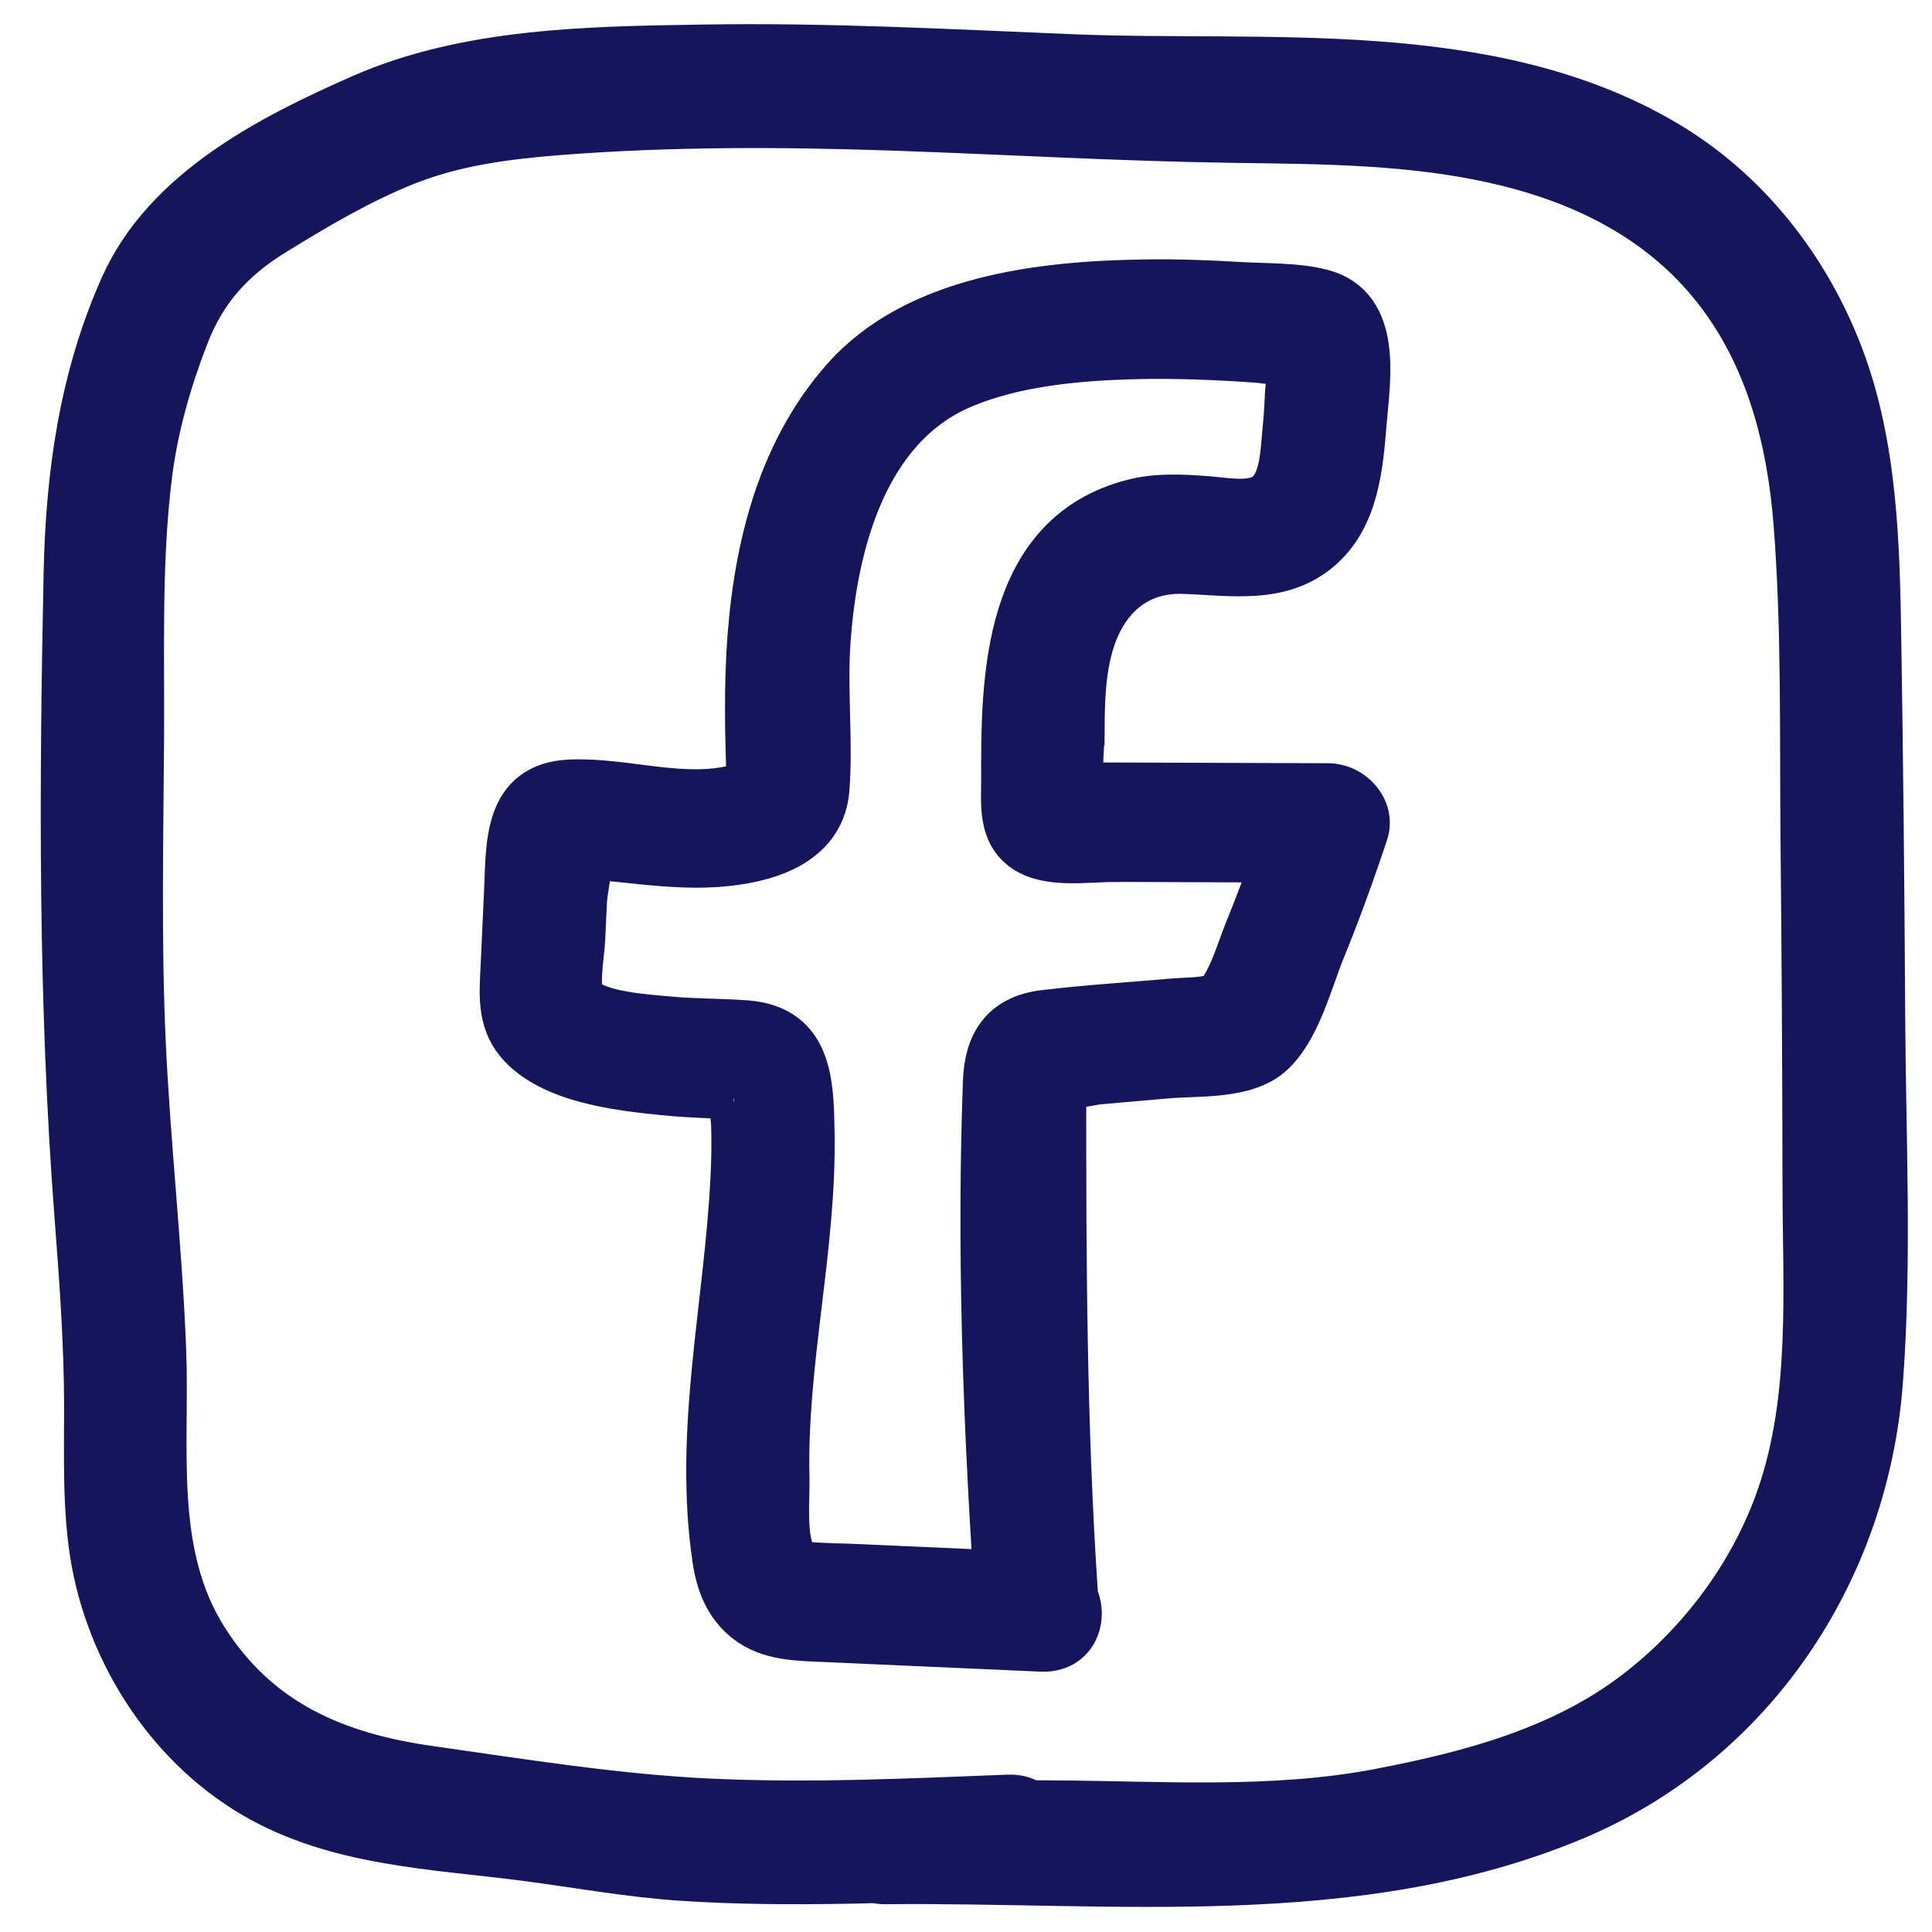 <svg width="40" height="40" viewBox="0 0 40 40" fill="none" xmlns="http://www.w3.org/2000/svg">
<path d="M22.37 15.118C22.373 14.521 22.386 13.922 22.554 13.341C22.818 12.424 23.469 11.759 24.511 11.796C25.48 11.83 26.507 12.02 27.3 11.34C28.062 10.687 28.137 9.629 28.212 8.723C28.283 7.856 28.541 6.384 27.368 6.073C26.838 5.933 26.206 5.957 25.658 5.924C25.015 5.885 24.37 5.862 23.725 5.871C21.563 5.9 18.986 6.195 17.504 7.862C16.107 9.435 15.647 11.549 15.538 13.551C15.51 14.071 15.506 14.593 15.514 15.114C15.518 15.357 15.525 15.599 15.532 15.841C15.542 16.178 15.62 16.227 15.282 16.319C14.151 16.626 12.951 16.176 11.808 16.225C10.498 16.281 10.566 17.494 10.523 18.427C10.499 18.957 10.474 19.486 10.45 20.014C10.425 20.558 10.369 21.101 10.743 21.554C11.388 22.331 12.778 22.494 13.745 22.591C14.053 22.622 14.363 22.639 14.673 22.652C14.79 22.657 14.906 22.661 15.022 22.665C15.061 22.667 15.1 22.668 15.138 22.669C15.161 22.672 15.181 22.674 15.201 22.676C15.194 22.755 15.199 22.853 15.201 22.846C15.184 22.985 15.22 23.167 15.224 23.311C15.234 23.661 15.228 24.011 15.211 24.36C15.086 27.014 14.437 29.622 14.836 32.288C14.907 32.765 15.075 33.215 15.477 33.529C15.938 33.891 16.534 33.886 17.102 33.912C18.589 33.978 20.076 34.044 21.562 34.11C22.225 34.139 22.448 33.503 22.232 33.056C22.232 33.035 22.232 33.013 22.231 32.99C21.996 29.495 21.987 26.013 21.99 22.513C21.99 22.488 21.991 22.463 21.991 22.438C22.016 22.446 22.054 22.441 22.107 22.422C22.253 22.479 22.574 22.381 22.745 22.366C23.212 22.325 23.68 22.284 24.147 22.243C24.806 22.185 25.772 22.266 26.293 21.8C26.844 21.306 27.084 20.318 27.35 19.665C27.677 18.864 27.971 18.052 28.242 17.234C28.395 16.773 27.983 16.303 27.493 16.302C26.52 16.299 25.547 16.295 24.575 16.292C24.109 16.29 23.644 16.288 23.179 16.287C22.925 16.286 22.671 16.285 22.417 16.285H22.333C22.32 15.895 22.366 15.481 22.368 15.119L22.37 15.118ZM23.053 17.759C24.176 17.763 25.3 17.767 26.423 17.771C26.243 18.275 26.053 18.776 25.851 19.273C25.692 19.664 25.558 20.149 25.321 20.505C25.188 20.705 25.328 20.63 25.04 20.692C24.805 20.743 24.515 20.738 24.274 20.759C23.391 20.837 22.501 20.891 21.62 20.997C20.773 21.099 20.464 21.634 20.436 22.392C20.311 25.788 20.429 29.206 20.648 32.597C19.678 32.553 18.708 32.511 17.738 32.467C17.4 32.452 17.055 32.452 16.719 32.422C16.482 32.401 16.494 32.426 16.398 32.233C16.184 31.804 16.27 31.054 16.259 30.588C16.202 28.187 16.825 25.828 16.779 23.429C16.76 22.438 16.75 21.312 15.454 21.211C14.923 21.17 14.389 21.18 13.859 21.131C13.406 21.089 12.386 21.032 12.051 20.695C11.872 20.514 12.015 19.78 12.03 19.45L12.067 18.656C12.077 18.439 12.192 17.973 12.142 17.721C12.225 17.724 12.325 17.717 12.371 17.721C12.682 17.744 12.993 17.781 13.305 17.812C13.883 17.869 14.457 17.91 15.037 17.848C16.011 17.745 17.01 17.379 17.088 16.325C17.163 15.303 17.036 14.269 17.112 13.243C17.254 11.298 17.862 8.809 19.947 7.946C21.002 7.509 22.225 7.391 23.363 7.354C23.926 7.336 24.49 7.344 25.053 7.368C25.376 7.381 25.698 7.4 26.02 7.423C26.134 7.431 26.673 7.524 26.739 7.421C26.768 7.621 26.696 8.002 26.69 8.139C26.679 8.413 26.661 8.686 26.633 8.959C26.594 9.352 26.59 10.031 26.208 10.287C25.893 10.497 25.347 10.385 24.993 10.358C24.48 10.319 23.959 10.29 23.457 10.42C20.84 11.099 20.807 14.043 20.814 16.105C20.816 16.626 20.734 17.235 21.243 17.573C21.722 17.892 22.499 17.76 23.05 17.761L23.053 17.759Z" fill="#15155B" stroke="#15155B"/>
<path d="M38.945 21.048C38.931 18.448 38.905 15.847 38.864 13.248C38.833 11.286 38.789 9.241 38.085 7.385C37.391 5.557 36.141 3.964 34.454 2.971C30.828 0.838 26.21 1.374 22.191 1.208C19.652 1.104 17.113 0.966 14.571 1.008C12.213 1.046 9.684 1.072 7.491 2.037C5.605 2.867 3.449 3.967 2.567 5.943C1.718 7.846 1.444 9.841 1.402 11.906C1.311 16.337 1.288 20.747 1.627 25.168C1.714 26.298 1.797 27.43 1.821 28.564C1.845 29.694 1.774 30.824 1.916 31.948C2.183 34.055 3.435 36.078 5.281 37.153C6.984 38.146 8.996 38.199 10.897 38.446C11.966 38.586 13.02 38.78 14.099 38.853C15.246 38.93 16.396 38.935 17.545 38.915C17.738 38.912 17.931 38.906 18.123 38.901C18.187 38.917 18.256 38.926 18.331 38.925C23.064 38.874 28.068 39.483 32.557 37.614C36.25 36.076 38.607 32.546 38.9 28.581C39.085 26.087 38.959 23.545 38.945 21.046L38.945 21.048ZM36.865 31.002C36.309 32.605 35.233 34.042 33.893 35.069C32.35 36.251 30.441 36.756 28.564 37.116C26.351 37.541 24.035 37.373 21.791 37.361C21.635 37.36 21.479 37.359 21.322 37.358C21.207 37.28 21.061 37.235 20.882 37.242C18.811 37.322 16.737 37.421 14.665 37.322C12.74 37.231 10.797 36.915 8.888 36.645C6.943 36.37 5.322 35.682 4.229 33.959C3.079 32.145 3.436 29.95 3.353 27.907C3.269 25.804 3.03 23.71 2.933 21.608C2.835 19.495 2.884 17.367 2.897 15.252C2.908 13.442 2.839 11.569 3.072 9.772C3.197 8.806 3.475 7.843 3.827 6.937C4.197 5.979 4.787 5.332 5.653 4.799C6.527 4.259 7.444 3.717 8.399 3.337C9.41 2.935 10.479 2.798 11.555 2.713C13.869 2.531 16.188 2.54 18.506 2.619C20.836 2.699 23.164 2.837 25.495 2.871C27.381 2.899 29.272 2.896 31.119 3.337C32.845 3.749 34.423 4.541 35.539 5.963C36.641 7.366 37.083 9.093 37.22 10.848C37.39 13.024 37.342 15.227 37.364 17.408C37.388 19.791 37.401 22.175 37.405 24.558C37.407 26.698 37.578 28.95 36.865 31.003V31.002Z" fill="#15155B" stroke="#15155B"/>
</svg>
